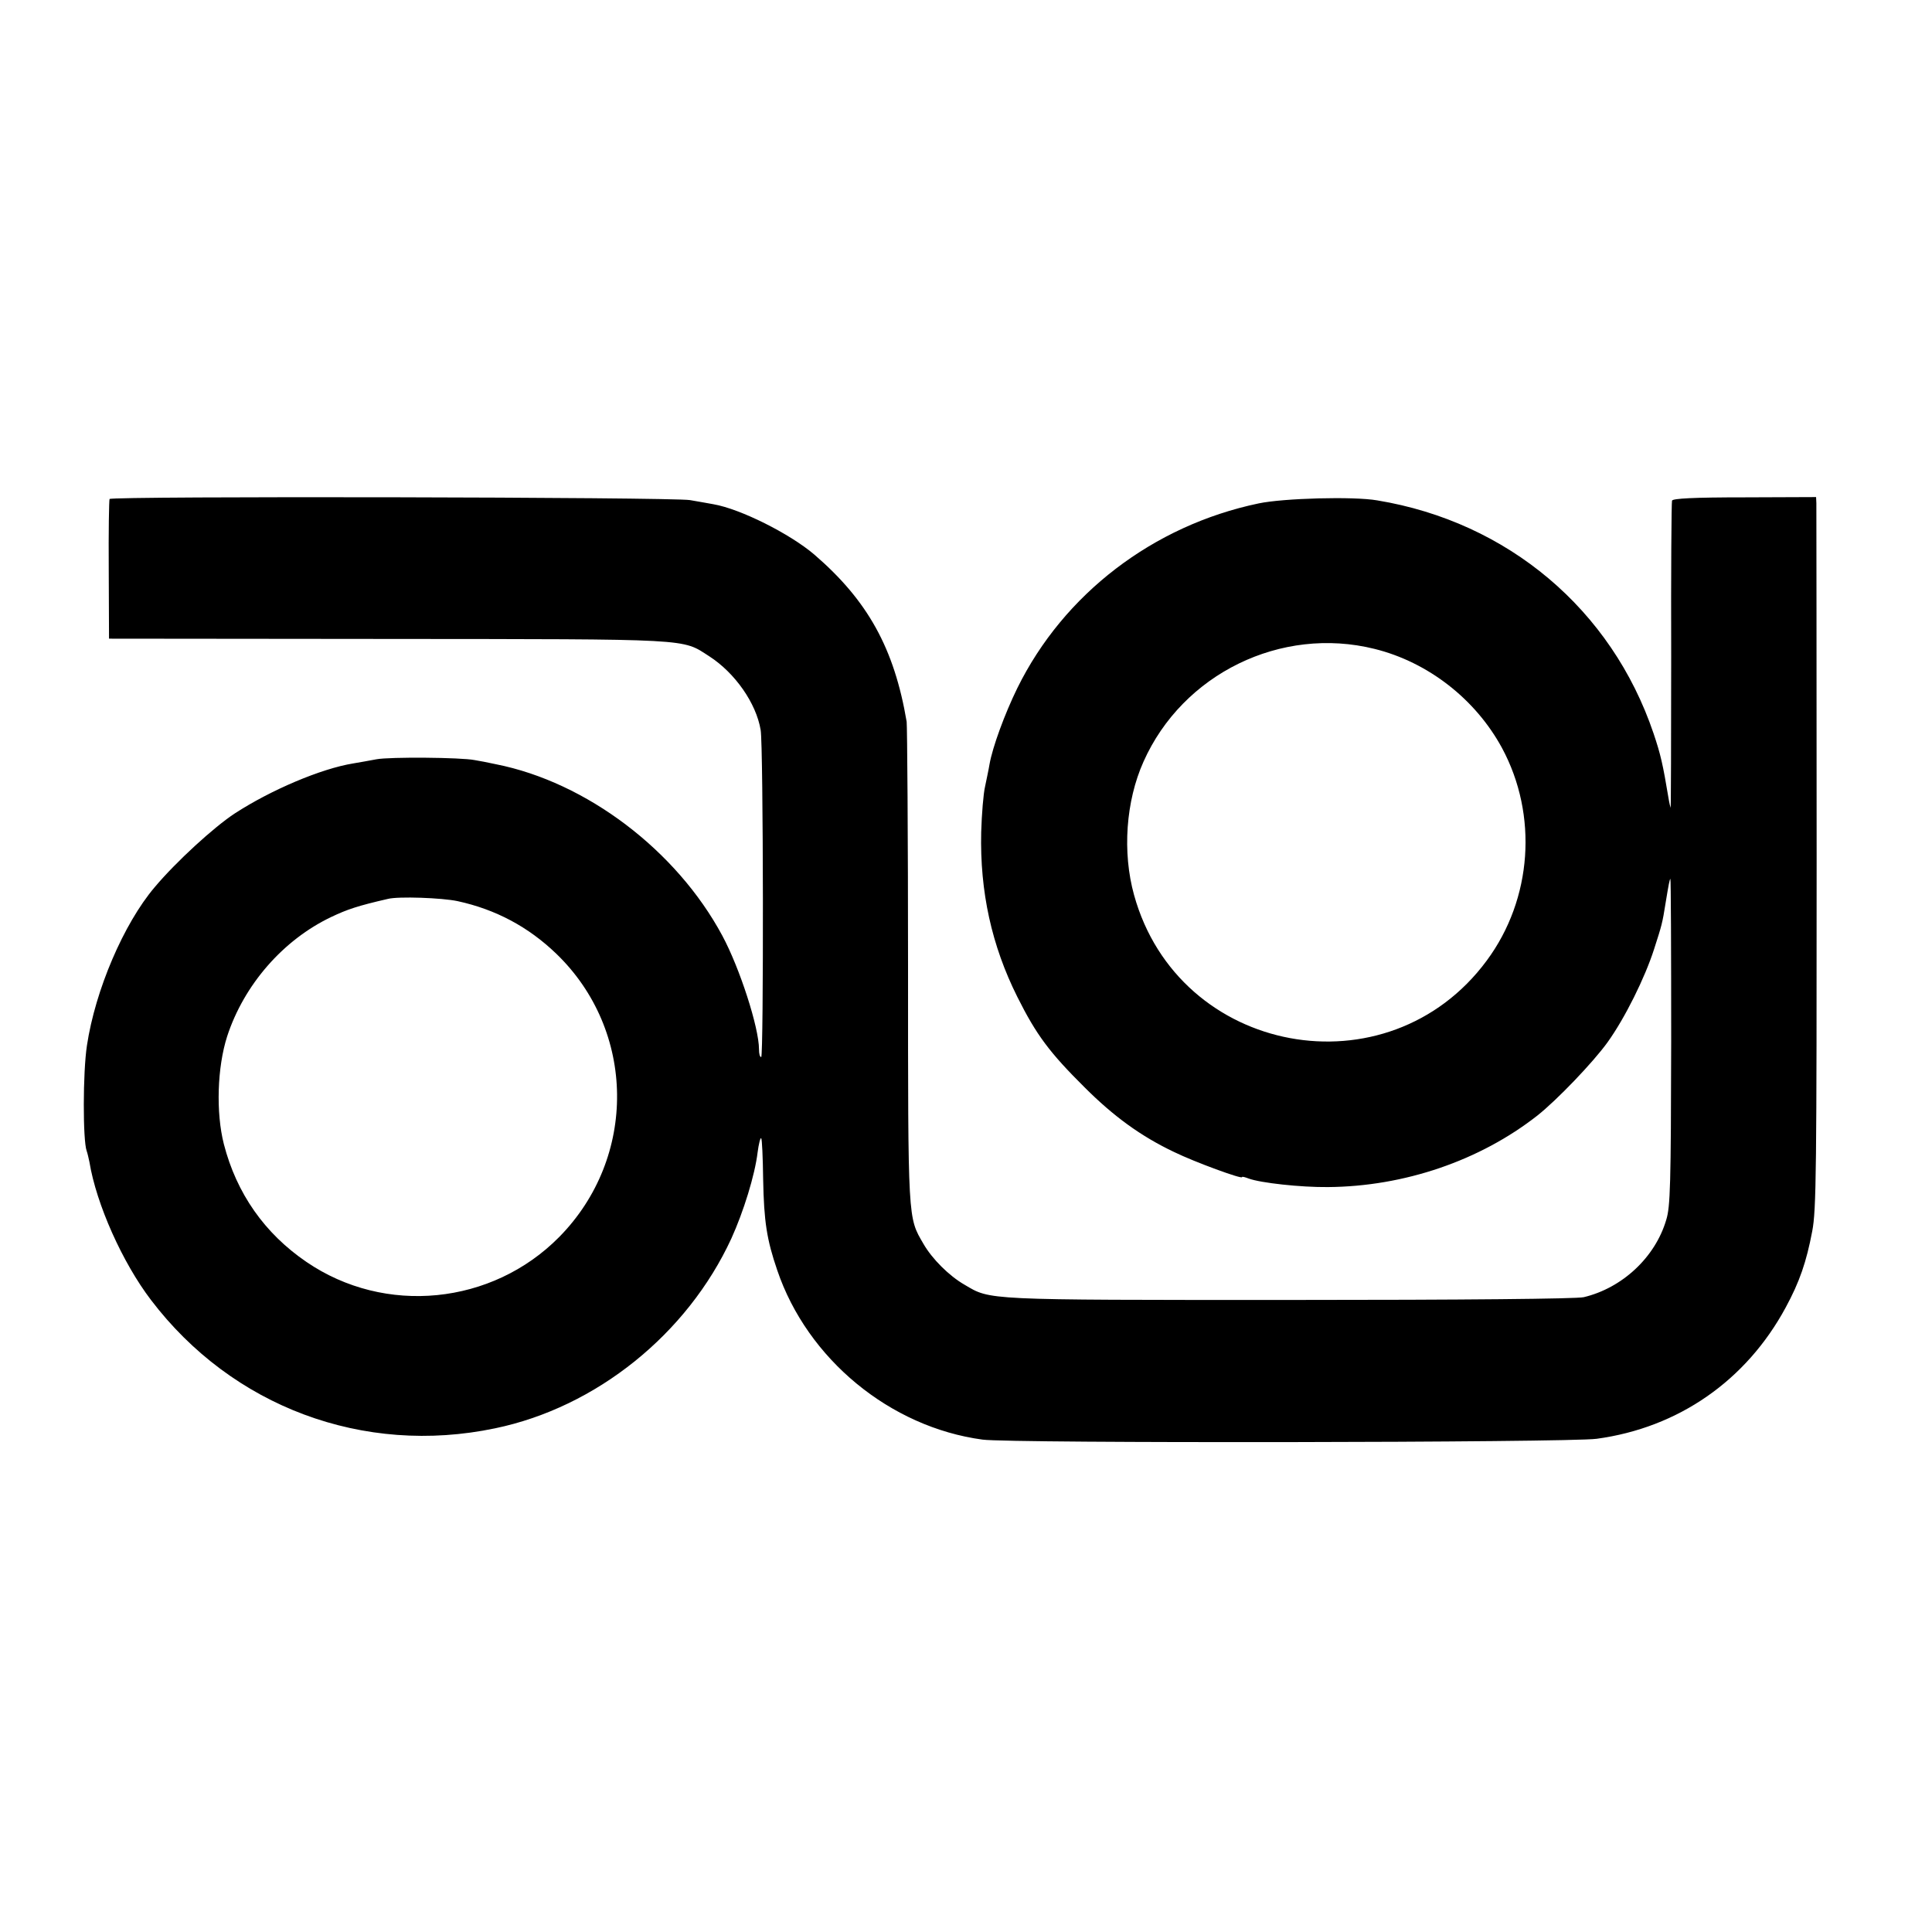 <?xml version="1.0" standalone="no"?>
<!DOCTYPE svg PUBLIC "-//W3C//DTD SVG 20010904//EN"
 "http://www.w3.org/TR/2001/REC-SVG-20010904/DTD/svg10.dtd">
<svg version="1.0" xmlns="http://www.w3.org/2000/svg"
 width="700pt" height="700pt" viewBox="0 0 700 700"
 preserveAspectRatio="xMidYMid meet">
<g transform="translate(0,700) scale(0.1,-0.1)"
fill="#000000" stroke="none">
<path d="M397 5192 c-2 -4 -4 -119 -3 -257 l1 -249 1010 -1 c1113 -1 1064 2
1165 -63 93 -60 170 -170 186 -267 10 -56 11 -1185 2 -1185 -5 0 -8 12 -8 28
0 79 -70 295 -133 412 -166 309 -492 556 -820 621 -28 6 -63 13 -77 15 -49 10
-308 12 -356 3 -27 -5 -65 -12 -84 -15 -117 -19 -298 -96 -429 -181 -75 -49
-213 -175 -291 -268 -112 -132 -215 -373 -245 -573 -15 -98 -15 -344 -1 -382
3 -8 7 -26 10 -40 25 -153 120 -365 223 -500 294 -387 770 -565 1247 -465 366
76 696 341 856 688 44 97 85 229 95 312 4 31 10 54 13 51 3 -3 6 -70 7 -149 3
-153 13 -218 51 -329 109 -322 409 -569 744 -614 101 -14 2125 -11 2225 3 296
40 542 211 685 476 50 92 75 165 96 276 15 77 16 222 16 1351 0 696 -1 1275
-1 1287 l-1 22 -259 -1 c-184 0 -261 -4 -263 -12 -2 -6 -4 -259 -3 -563 0
-303 -1 -551 -2 -550 -1 2 -5 18 -8 37 -20 120 -28 156 -54 233 -152 449 -528
766 -1001 844 -86 15 -340 8 -430 -11 -382 -80 -706 -328 -874 -669 -46 -94
-90 -214 -101 -277 -3 -19 -11 -55 -16 -80 -6 -25 -12 -99 -14 -165 -5 -216
38 -411 131 -597 69 -138 117 -202 244 -328 105 -105 204 -177 324 -234 76
-37 246 -99 246 -91 0 3 11 0 24 -5 43 -16 189 -32 287 -31 277 2 551 96 759
259 72 57 202 193 254 265 64 89 136 235 169 338 28 87 30 93 42 169 11 67 14
82 17 86 2 1 3 -264 3 -589 -1 -520 -3 -599 -18 -647 -40 -136 -160 -247 -299
-280 -27 -6 -428 -10 -1068 -10 -1110 0 -1080 -1 -1175 55 -56 32 -118 94
-149 148 -57 98 -56 76 -56 1006 0 471 -3 870 -5 886 -45 266 -141 439 -335
606 -88 75 -267 165 -365 182 -17 3 -55 10 -85 15 -63 11 -2098 15 -2103 4z
m4583 -543 c194 -48 366 -182 462 -359 131 -243 110 -547 -55 -770 -358 -485
-1117 -344 -1278 237 -43 155 -30 340 34 483 142 319 499 493 837 409z m-3322
-914 c138 -30 256 -93 357 -190 290 -279 295 -739 11 -1027 -243 -246 -631
-285 -916 -90 -151 103 -253 248 -299 427 -29 114 -24 278 12 390 61 187 203
350 378 433 57 27 95 40 204 65 38 10 197 4 253 -8z"/>
</g>
</svg>
